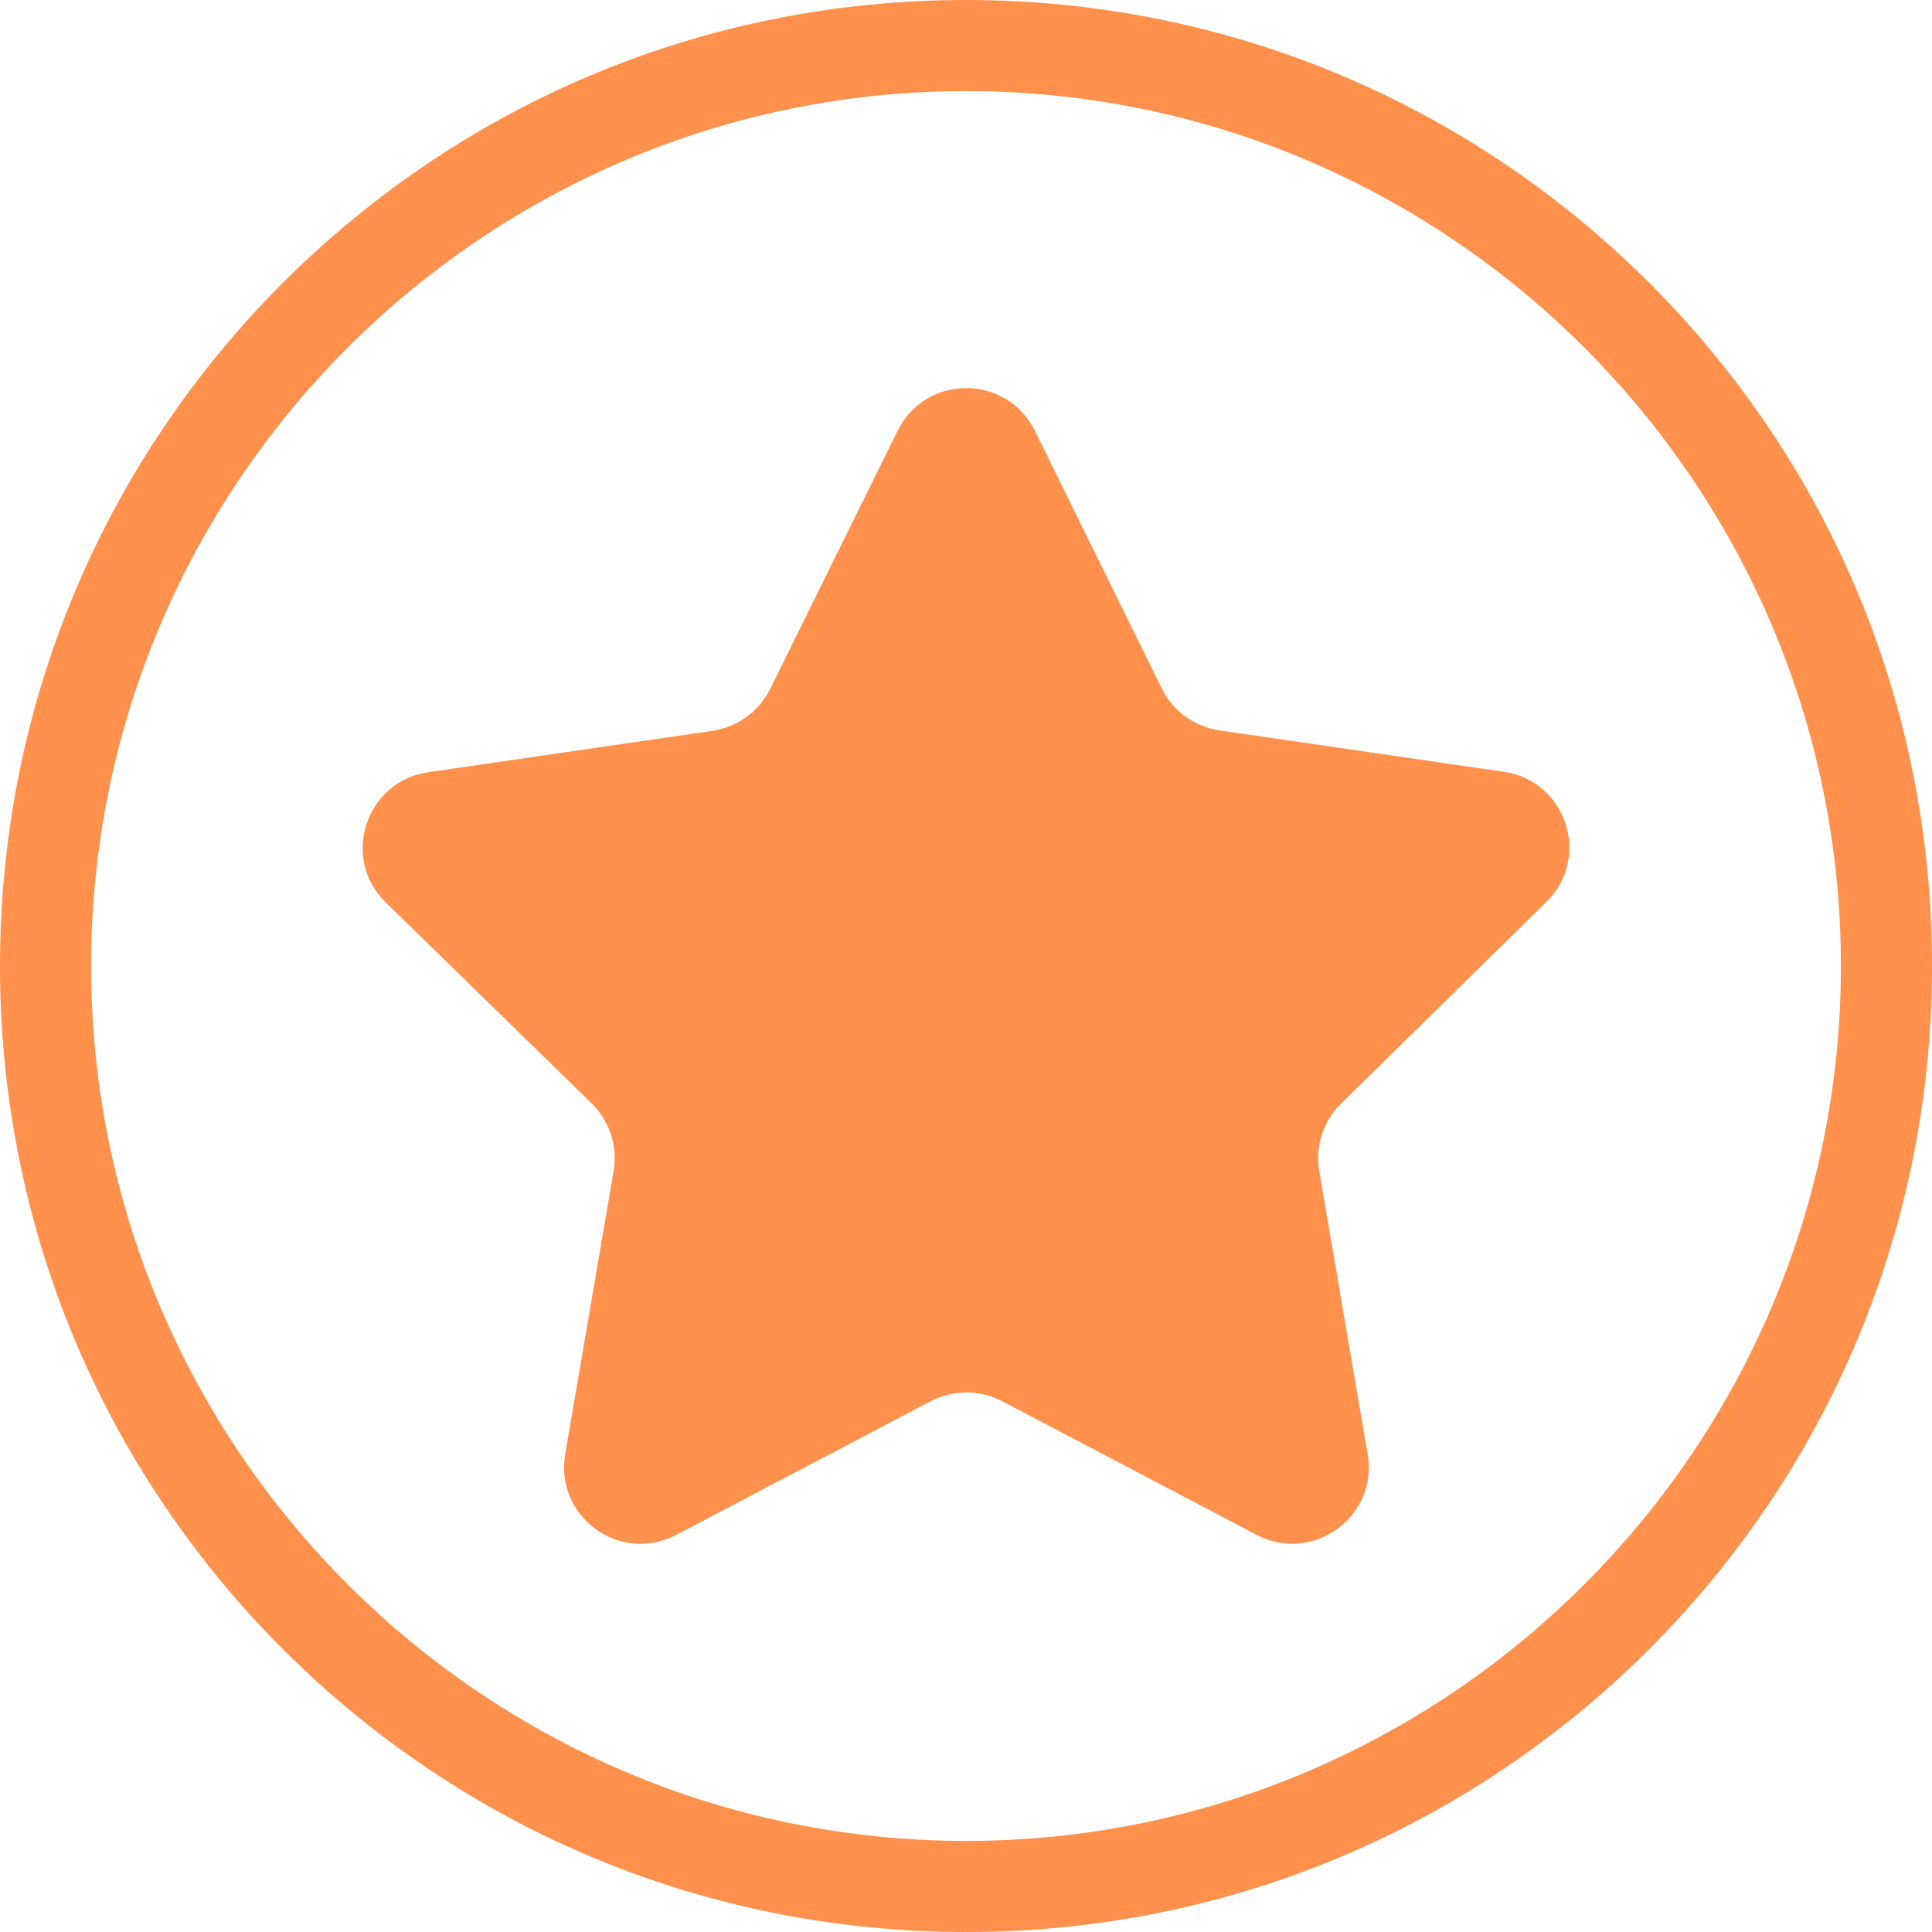 <?xml version="1.0" encoding="UTF-8" standalone="no"?><svg xmlns="http://www.w3.org/2000/svg" xmlns:xlink="http://www.w3.org/1999/xlink" fill="#000000" height="466.6" preserveAspectRatio="xMidYMid meet" version="1" viewBox="0.0 0.0 466.6 466.6" width="466.6" zoomAndPan="magnify"><g id="change1_1"><path d="M233.3,466.6c-62.3,0-120.9-24.3-165-68.3C24.3,354.2,0,295.6,0,233.3c0-62.3,24.3-120.9,68.3-165 C112.4,24.3,171,0,233.3,0s120.9,24.3,165,68.3c44.1,44.1,68.3,102.6,68.3,165c0,62.3-24.3,120.9-68.3,165 C354.2,442.3,295.6,466.6,233.3,466.6z M233.3,22C116.8,22,22,116.8,22,233.3c0,116.5,94.8,211.3,211.3,211.3 s211.3-94.8,211.3-211.3C444.6,116.8,349.8,22,233.3,22z M373.4,217.9c11-10.7,4.9-29.3-10.2-31.5l-68.7-10 c-6-0.9-11.2-4.6-13.9-10.1l-30.7-62.3c-6.8-13.7-26.3-13.7-33.1,0L186,166.4c-2.7,5.4-7.9,9.2-13.9,10.1l-68.7,10 c-15.1,2.2-21.2,20.8-10.2,31.5l49.7,48.5c4.3,4.2,6.3,10.3,5.3,16.3l-11.7,68.4c-2.6,15.1,13.2,26.6,26.8,19.5l61.5-32.3 c5.4-2.8,11.8-2.8,17.2,0l61.5,32.3c13.5,7.1,29.4-4.4,26.8-19.5l-11.7-68.4c-1-6,1-12.1,5.3-16.3L373.4,217.9z" fill="#ff914d"/></g></svg>